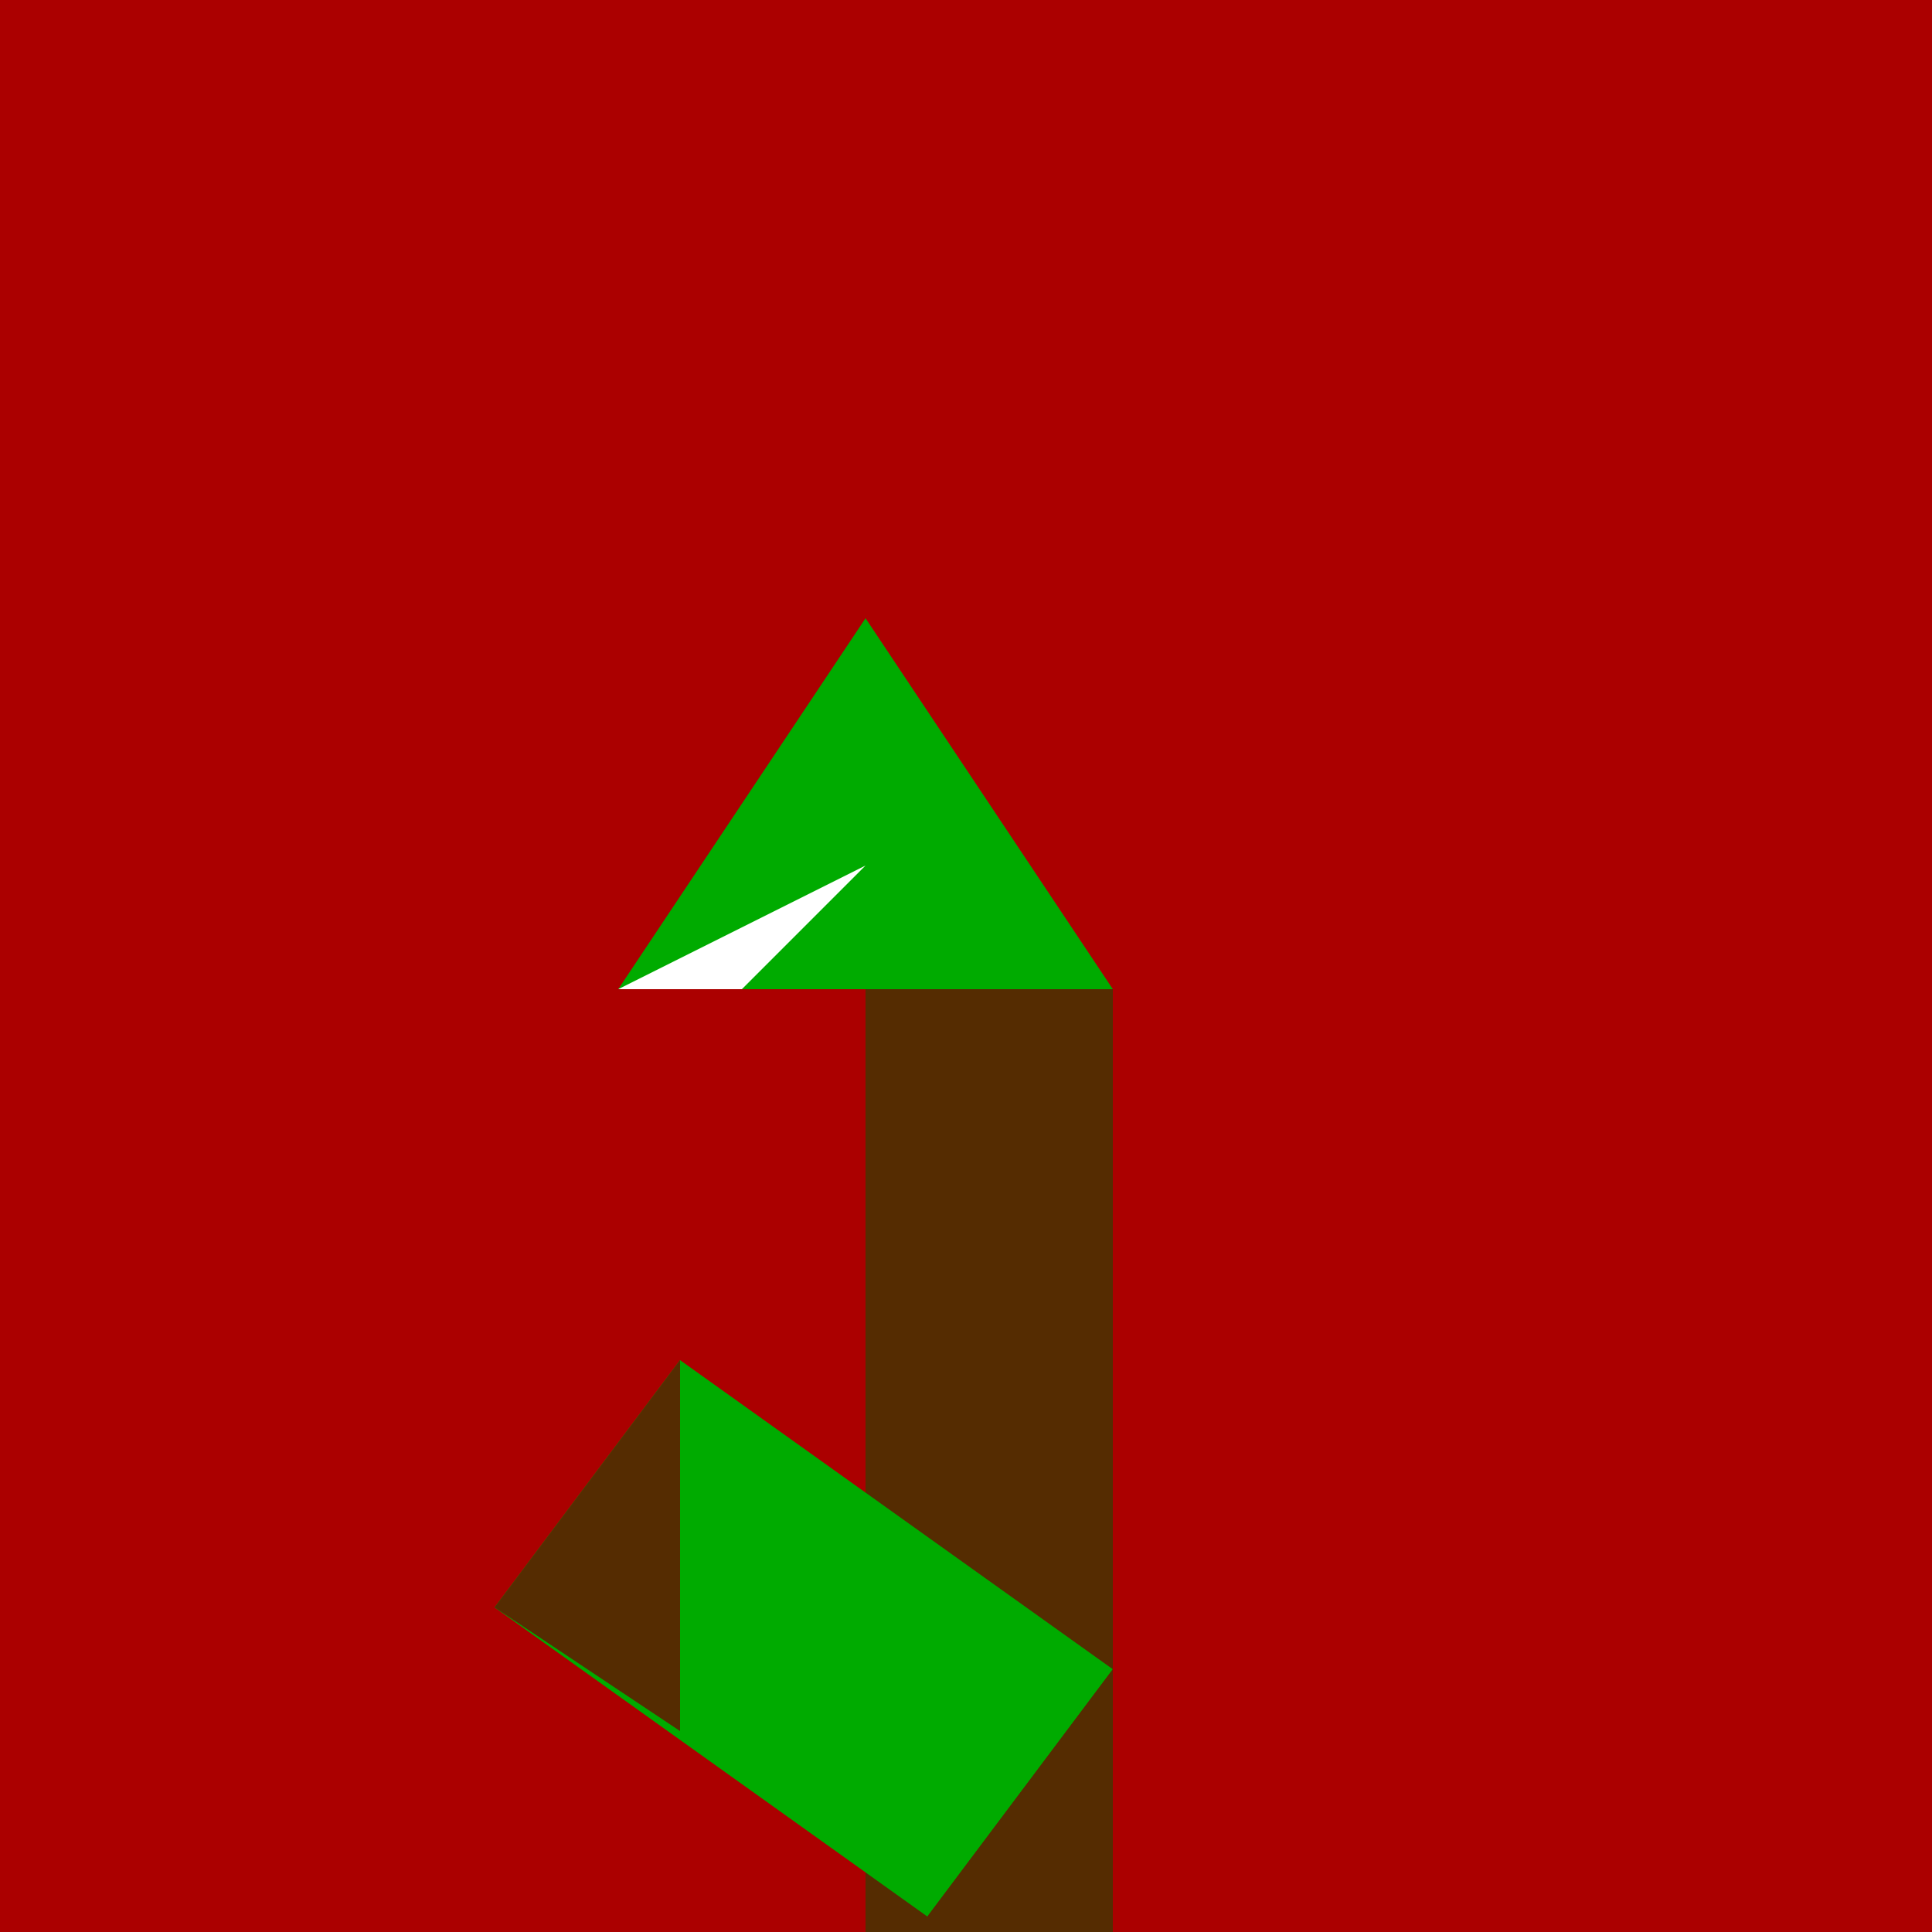 <!--

Generated by DrawGPT.
Free, open source, AI generated images in SVG, PNG, and HTML Canvas format.
https://drawgpt.ai

Created: 2023-09-26T00:32:37.114Z
Link: https://drawgpt.ai/prompt/7619/

-->
<svg xmlns="http://www.w3.org/2000/svg" xmlns:xlink="http://www.w3.org/1999/xlink" width="500" height="500"><defs/><g><rect fill="rgb(171, 0, 0)" stroke="none" x="0" y="0" width="512" height="512"/><rect fill="rgb(85, 44, 1)" stroke="none" x="224" y="256" width="64" height="256"/><path fill="rgb(0, 171, 0)" stroke="none" paint-order="stroke fill markers" d=" M 160 256 L 288 256 L 224 160"/><path fill="rgb(0, 171, 0)" stroke="none" paint-order="stroke fill markers" d=" M 176 352 L 288 432 L 240 496 L 128 416"/><path fill="rgb(85, 44, 1)" stroke="none" paint-order="stroke fill markers" d=" M 176 352 L 176 448 L 128 416"/><path fill="rgb(85, 44, 1)" stroke="none" paint-order="stroke fill markers" d=" M 288 432 L 240 496 L 288 464"/><path fill="rgb(255, 255, 255)" stroke="none" paint-order="stroke fill markers" d=" M 160 256 L 192 256 L 224 224"/></g></svg>